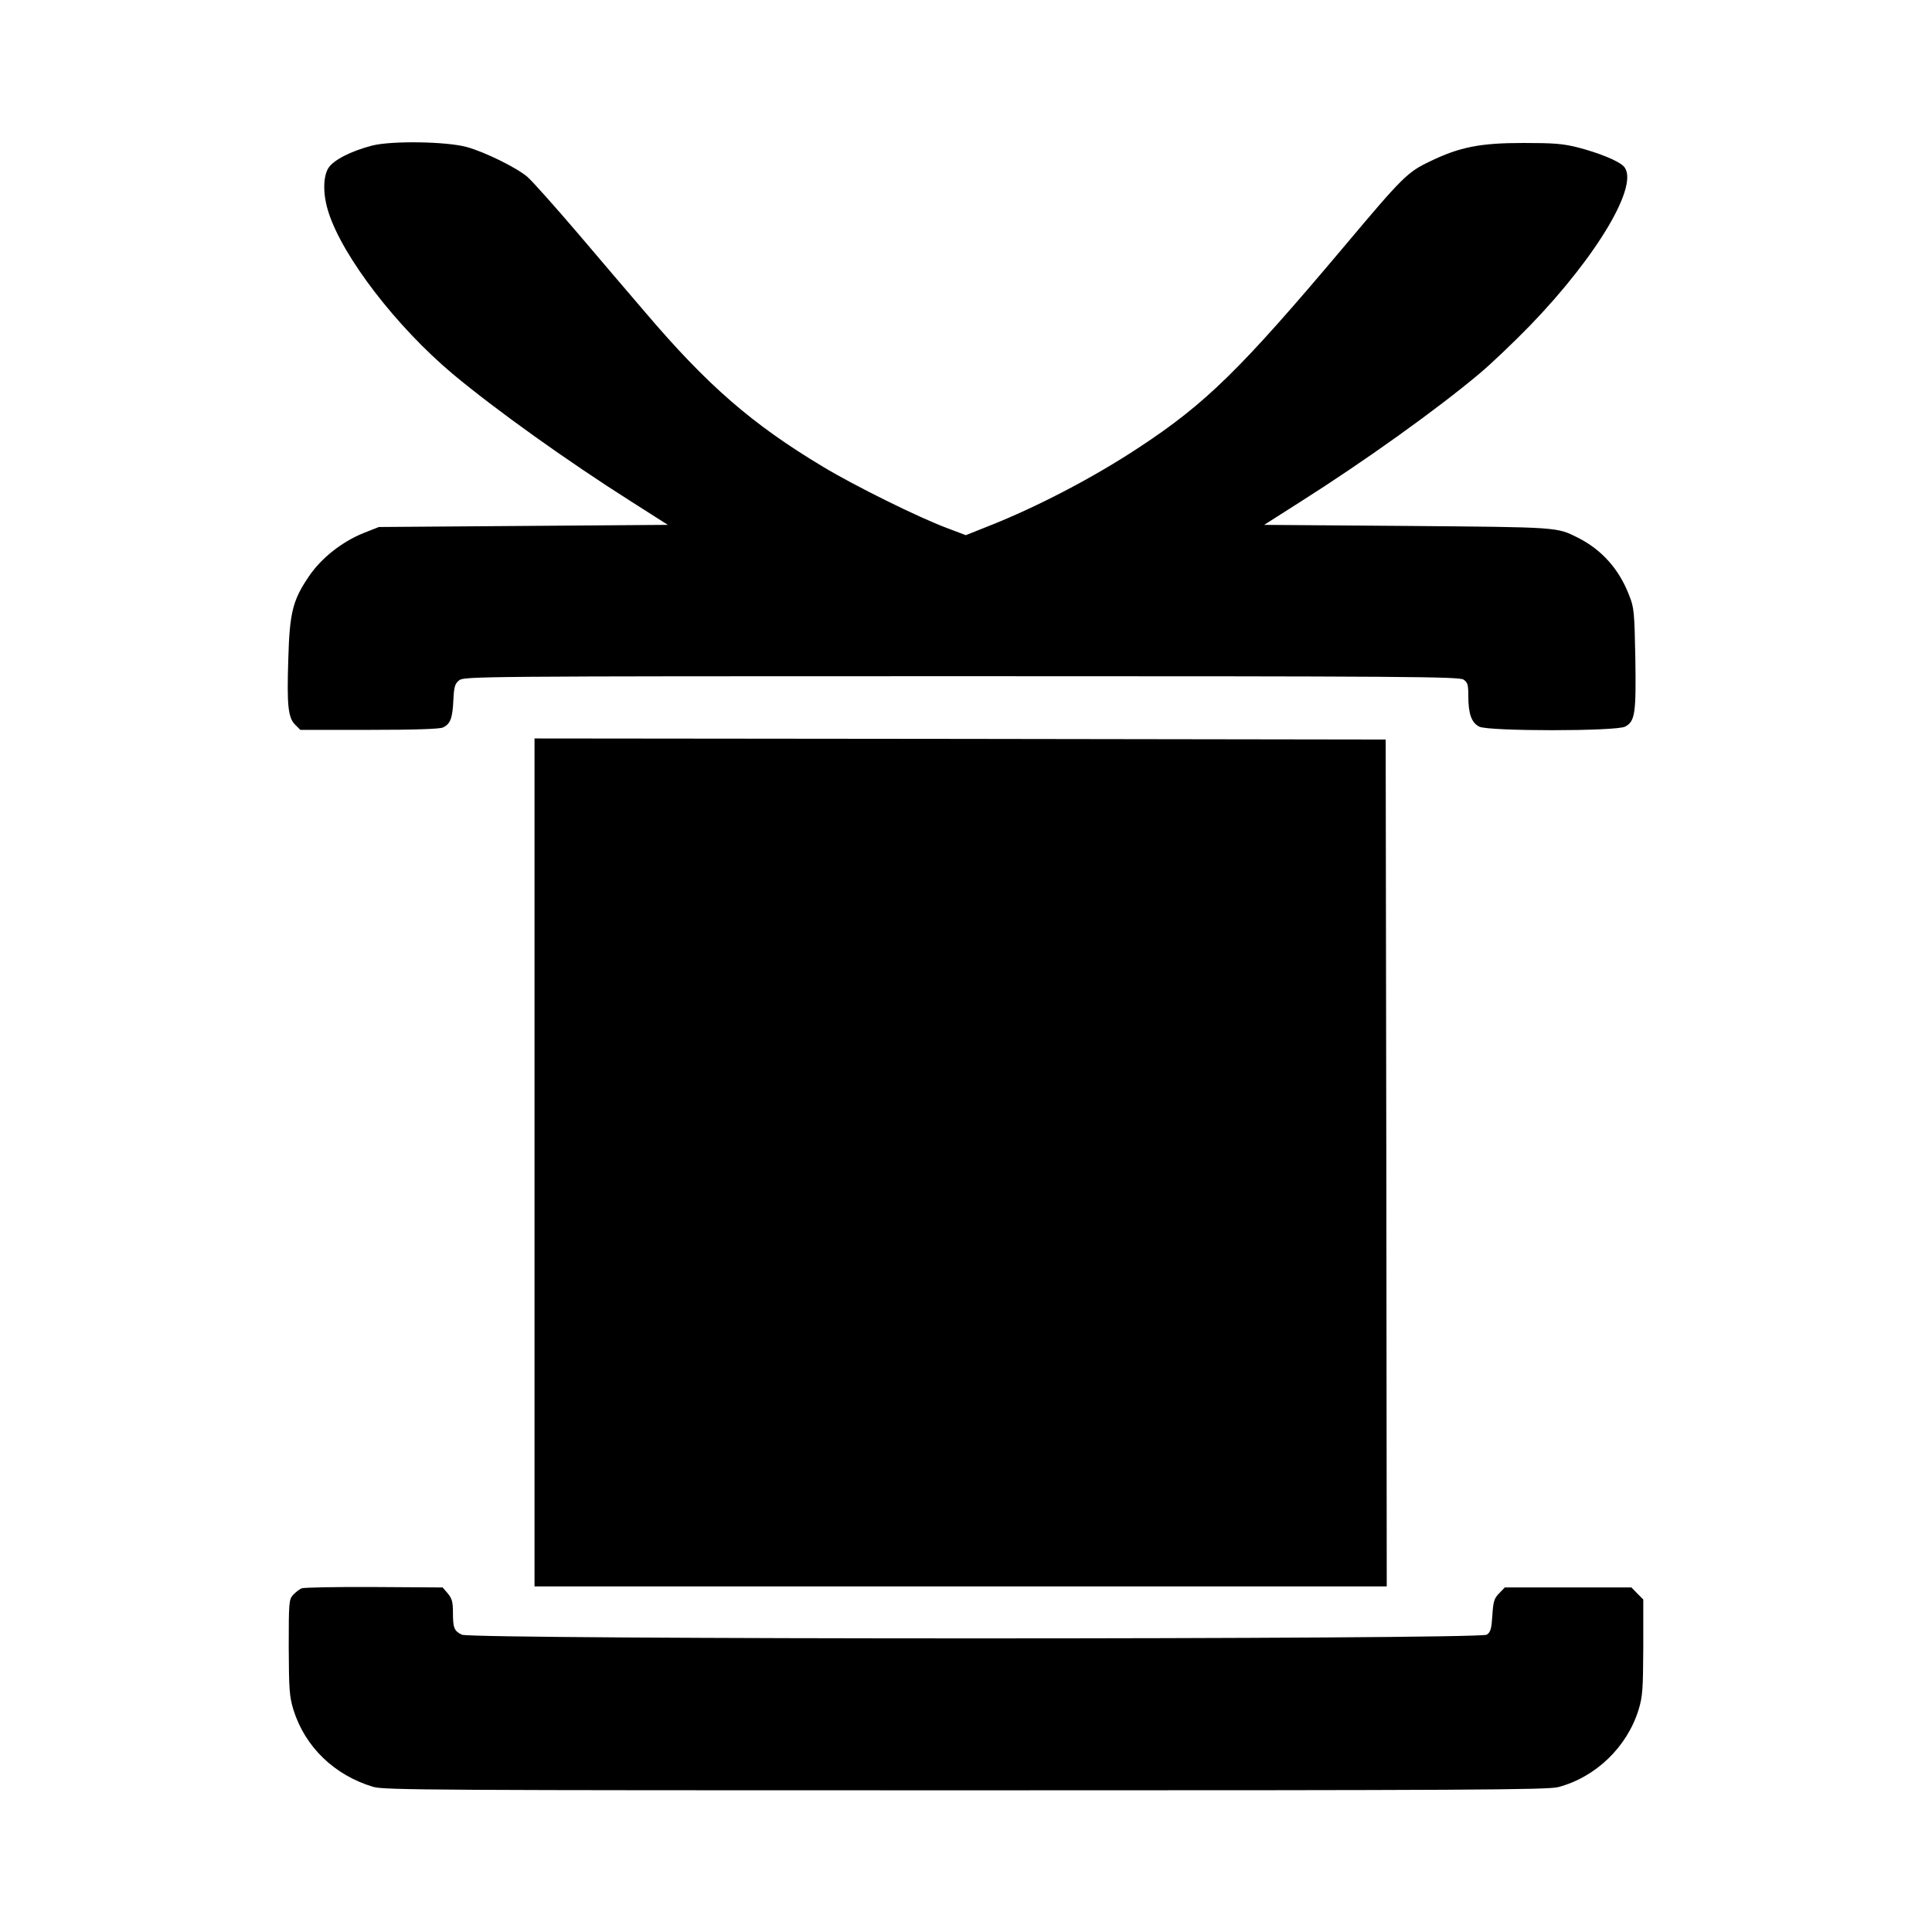 <?xml version="1.0" standalone="no"?>
<!DOCTYPE svg PUBLIC "-//W3C//DTD SVG 20010904//EN"
 "http://www.w3.org/TR/2001/REC-SVG-20010904/DTD/svg10.dtd">
<svg version="1.0" xmlns="http://www.w3.org/2000/svg"
 width="900pt" height="900pt" viewBox="0 0 900 900"
 preserveAspectRatio="xMidYMid meet">
<g transform="translate(0,900) scale(0.1,-0.1)"
fill="#000000" stroke="none">
<path d="M1734 8322 c-100 -26 -182 -68 -205 -106 -25 -42 -25 -125 2 -207 67
-207 316 -531 578 -751 200 -167 534 -406 834 -596 l168 -107 -673 -5 -673 -5
-71 -28 c-100 -40 -198 -117 -255 -202 -75 -110 -90 -168 -96 -385 -7 -217 -1
-273 32 -306 l24 -24 320 0 c213 0 328 4 344 11 35 16 45 43 49 128 3 62 7 76
27 92 23 18 88 19 2340 19 2080 0 2319 -2 2339 -16 19 -13 22 -24 22 -78 0
-81 15 -123 51 -141 42 -22 637 -22 679 0 47 24 52 62 48 320 -4 212 -6 235
-28 290 -47 123 -127 213 -239 270 -100 50 -86 49 -794 55 l-668 5 168 107
c300 190 634 429 833 596 52 43 159 145 237 225 317 328 515 664 436 743 -26
26 -116 62 -212 87 -71 18 -115 21 -256 21 -200 0 -296 -19 -434 -86 -105 -50
-126 -71 -401 -398 -482 -572 -643 -730 -955 -935 -212 -140 -473 -276 -698
-365 l-108 -43 -87 33 c-132 49 -431 197 -577 285 -332 199 -540 380 -830 721
-66 77 -207 242 -313 367 -107 125 -212 243 -235 263 -50 43 -199 116 -282
139 -94 26 -350 30 -441 7z"/>
<path d="M2490 3585 l0 -1975 1985 0 1985 0 -2 1973 -3 1972 -1982 3 -1983 2
0 -1975z"/>
<path d="M1405 1601 c-11 -5 -29 -19 -40 -31 -19 -21 -20 -36 -20 -244 1 -198
3 -228 22 -291 54 -173 191 -305 372 -359 50 -15 300 -16 2760 -16 2314 0
2714 2 2760 15 174 46 320 186 374 360 19 63 21 93 22 292 l0 222 -28 28 -27
28 -295 0 -295 0 -26 -27 c-23 -23 -28 -37 -32 -103 -4 -62 -8 -78 -26 -90
-31 -23 -4732 -23 -4775 0 -36 18 -41 32 -41 105 0 48 -5 64 -24 87 l-24 28
-319 2 c-175 1 -327 -2 -338 -6z"/>
</g>
</svg>
